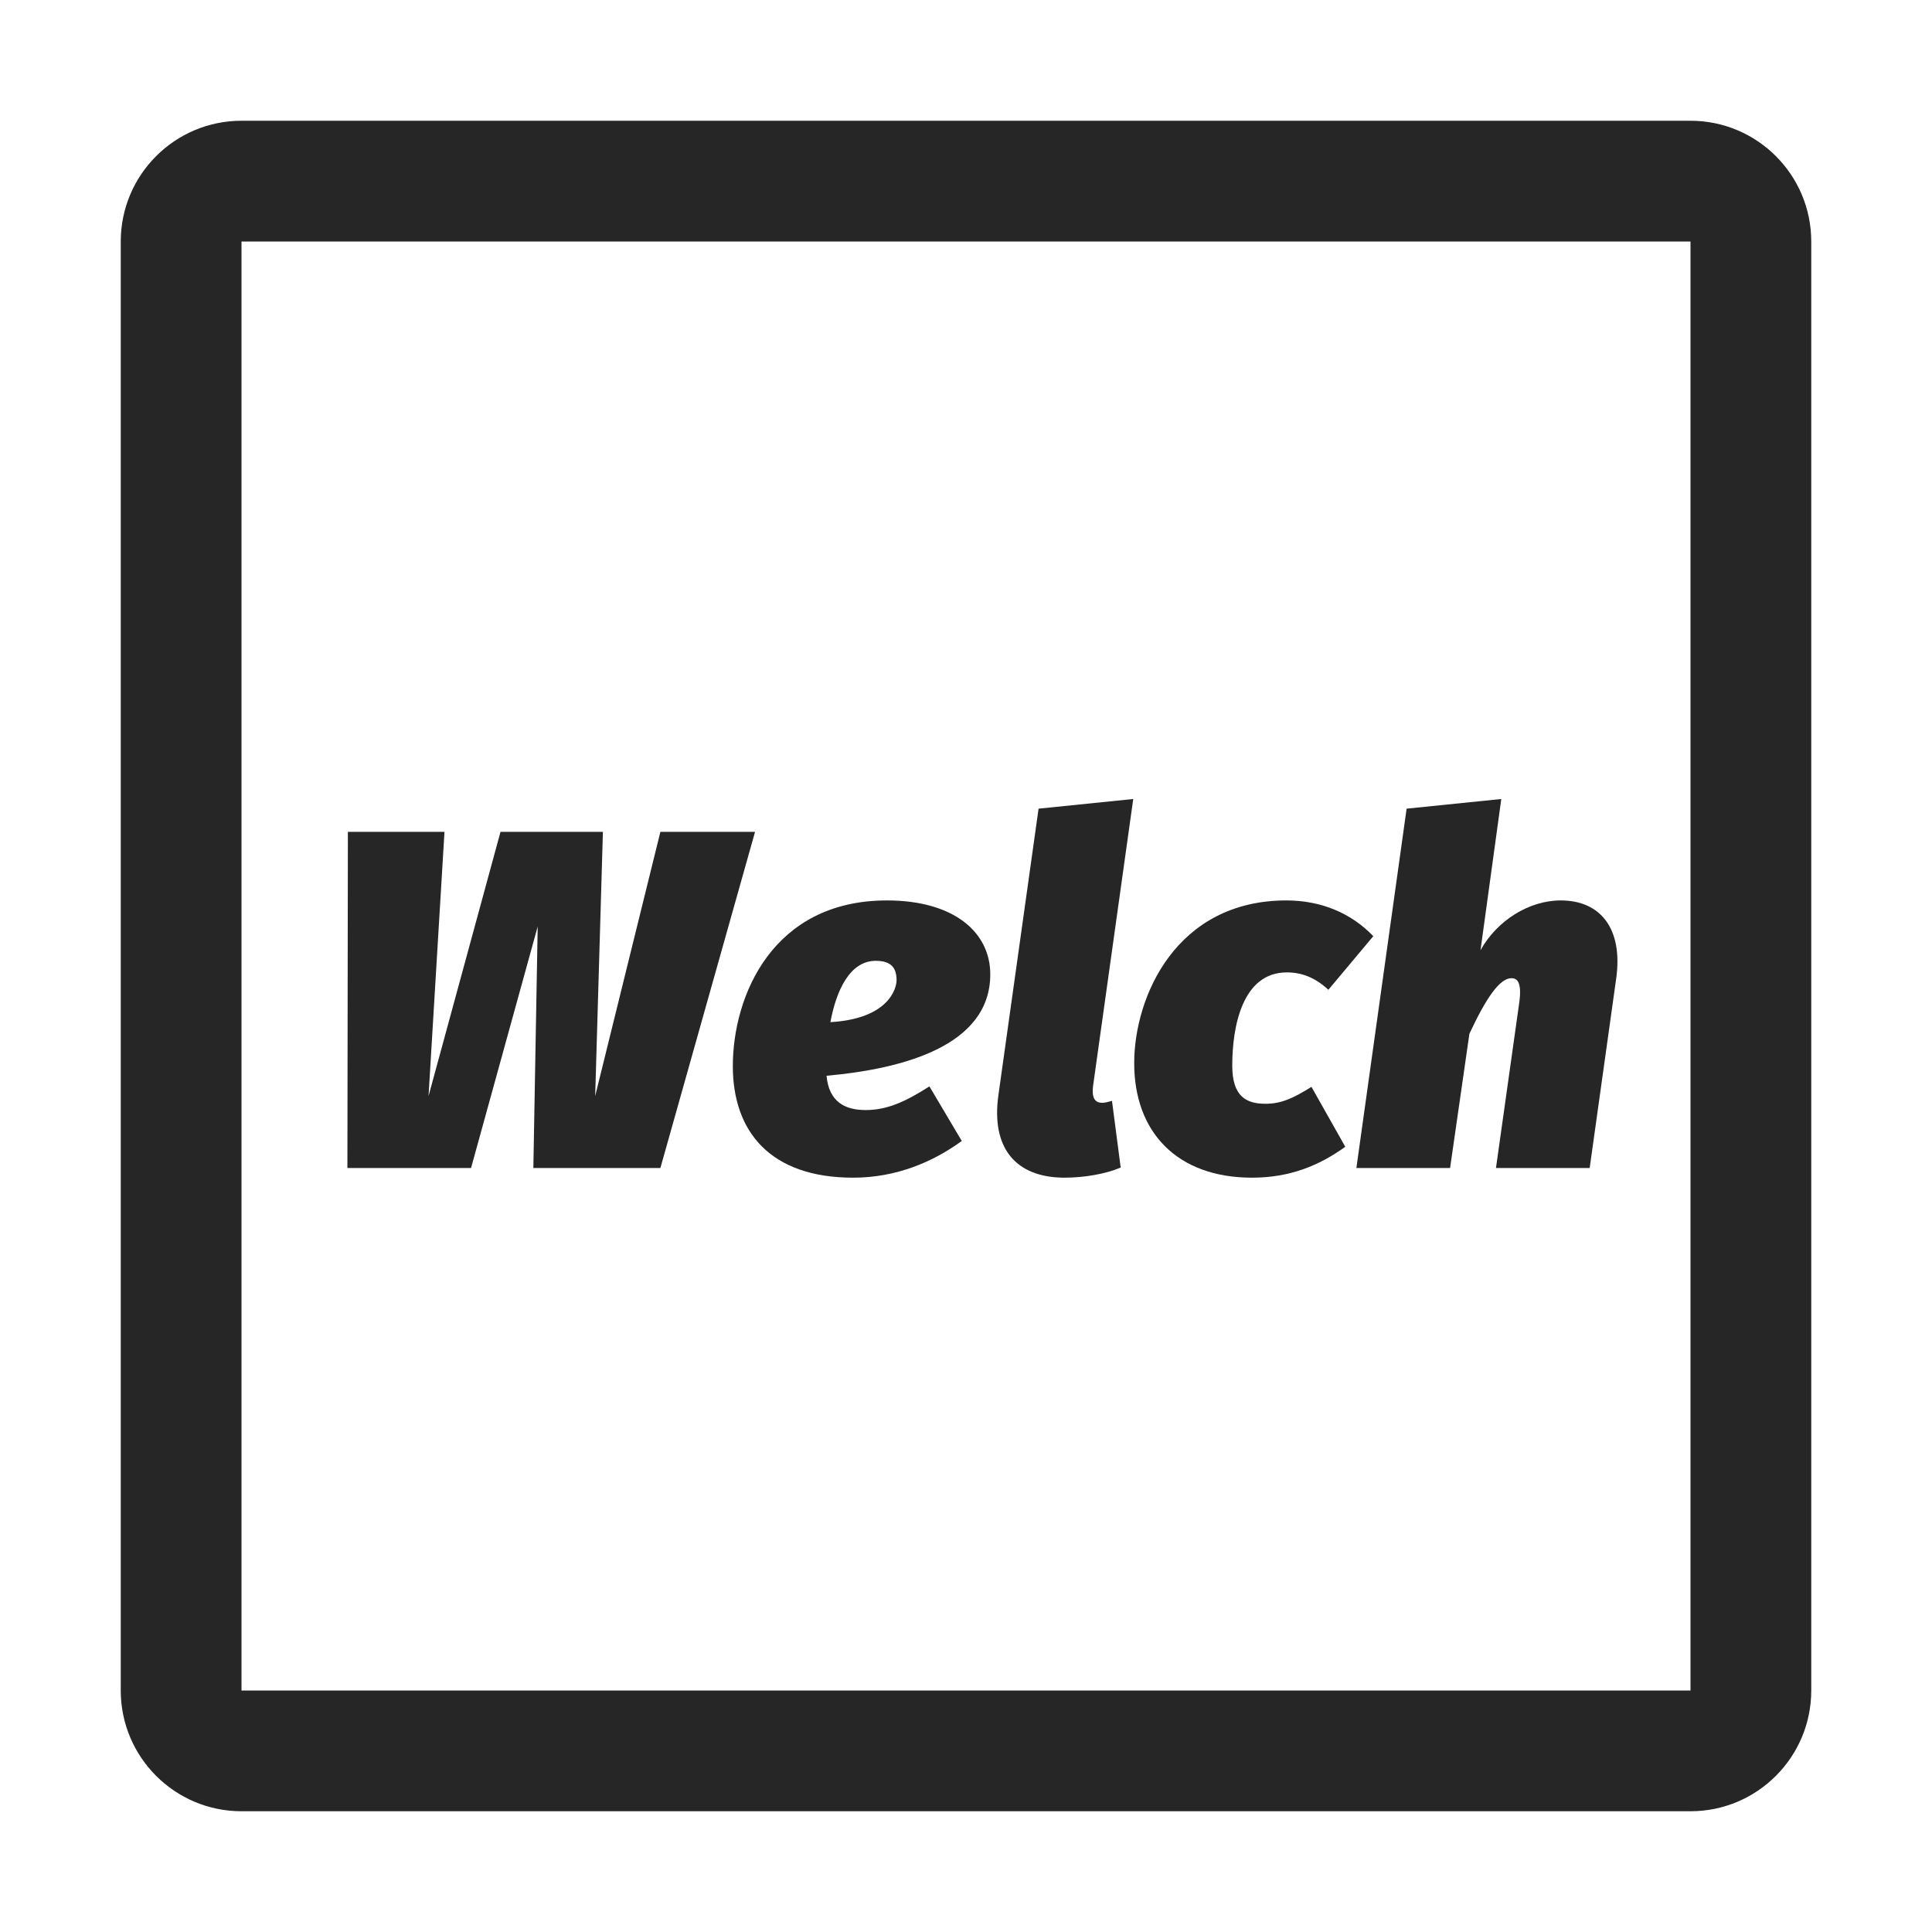 <?xml version="1.0" encoding="UTF-8"?>
<svg width="16px" height="16px" viewBox="0 0 16 16" version="1.1" xmlns="http://www.w3.org/2000/svg" xmlns:xlink="http://www.w3.org/1999/xlink">
    <title>welch检验@1x</title>
    <g id="welch检验" stroke="none" stroke-width="1" fill="none" fill-rule="evenodd">
        <g>
            <rect id="矩形" stroke="#979797" fill="#D8D8D8" opacity="0" transform="translate(8, 8) scale(-1, 1) translate(-8, -8) " x="0.5" y="0.5" width="15" height="15"></rect>
            <path d="M14,1 C14.552,1 15,1.448 15,2 L15,14 C15,14.552 14.552,15 14,15 L2,15 C1.448,15 1,14.552 1,14 L1,2 C1,1.448 1.448,1 2,1 L14,1 Z M14,2 L2,2 L2,14 L14,14 L14,2 Z" id="矩形" fill="#262626" fill-rule="nonzero"></path>
            <g id="Welch" transform="translate(2.877, 6.617)" fill="#262626" fill-rule="nonzero">
                <polygon id="路径" points="3.376 0.272 2.592 0.272 2.052 2.46 2.116 0.272 1.268 0.272 0.672 2.46 0.804 0.272 0.004 0.272 0 3.056 1.024 3.056 1.576 1.056 1.54 3.056 2.592 3.056"></polygon>
                <path d="M5.324,1.452 C5.324,1.104 5.024,0.84 4.468,0.84 C3.52,0.84 3.192,1.632 3.192,2.212 C3.192,2.756 3.504,3.136 4.188,3.136 C4.548,3.136 4.852,3.004 5.088,2.832 L4.82,2.38 C4.62,2.508 4.468,2.576 4.292,2.576 C4.12,2.576 3.988,2.508 3.968,2.292 C4.592,2.236 5.324,2.048 5.324,1.452 Z M4,1.848 C4.048,1.588 4.16,1.34 4.376,1.34 C4.508,1.34 4.548,1.404 4.548,1.5 C4.548,1.568 4.484,1.82 4,1.848 Z" id="形状"></path>
                <path d="M6.508,0 L5.724,0.08 L5.392,2.448 C5.328,2.892 5.536,3.136 5.94,3.136 C6.104,3.136 6.284,3.104 6.404,3.052 L6.332,2.5 C6.304,2.508 6.272,2.516 6.252,2.516 C6.2,2.516 6.16,2.488 6.176,2.372 L6.508,0 Z" id="路径"></path>
                <path d="M7.776,0.84 C6.864,0.84 6.516,1.636 6.516,2.188 C6.516,2.76 6.872,3.136 7.492,3.136 C7.804,3.136 8.048,3.036 8.264,2.88 L7.984,2.384 C7.836,2.476 7.736,2.524 7.604,2.524 C7.444,2.524 7.328,2.464 7.328,2.208 C7.328,1.892 7.408,1.436 7.78,1.436 C7.9,1.436 8.012,1.476 8.124,1.58 L8.496,1.136 C8.316,0.948 8.068,0.84 7.776,0.84 Z" id="路径"></path>
                <path d="M10.048,0.84 C9.784,0.84 9.52,1.008 9.384,1.252 L9.556,0 L8.772,0.08 L8.356,3.056 L9.132,3.056 L9.292,1.944 C9.432,1.644 9.544,1.484 9.64,1.484 C9.692,1.484 9.728,1.524 9.704,1.692 L9.512,3.056 L10.288,3.056 L10.508,1.484 C10.564,1.076 10.38,0.84 10.048,0.84 Z" id="路径"></path>
            </g>
        </g>
    </g>
</svg>